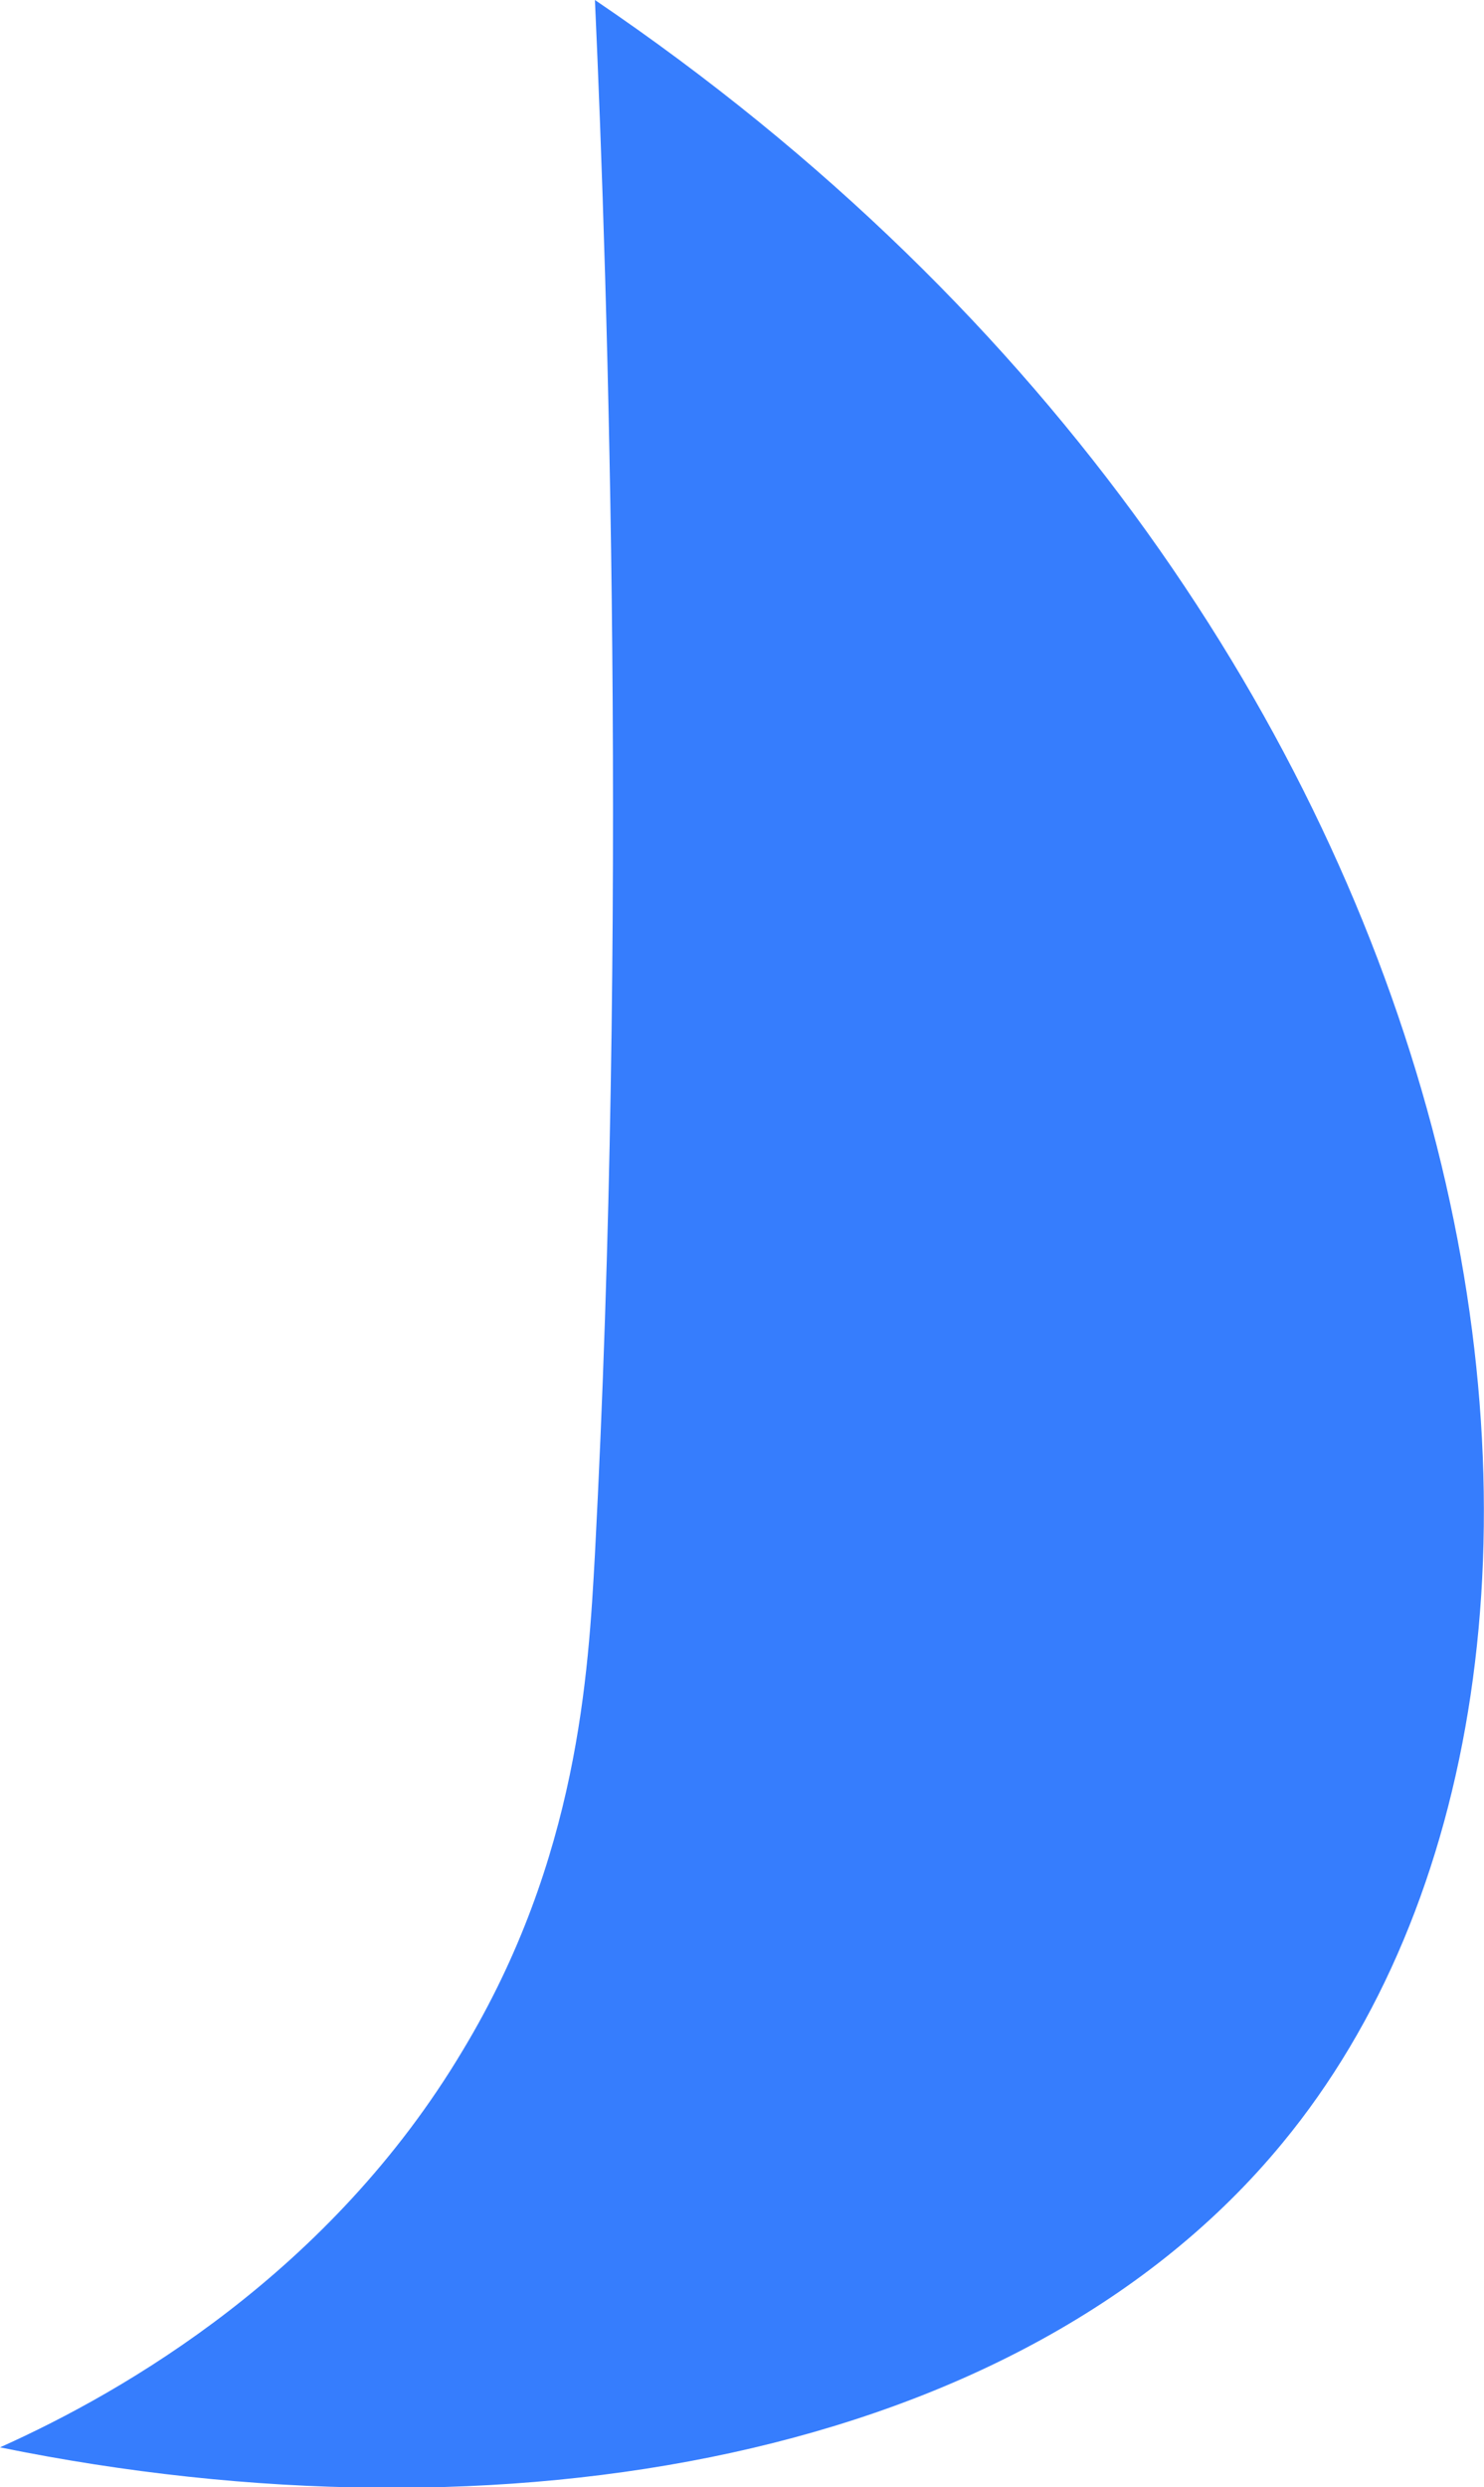 <?xml version="1.0" encoding="UTF-8"?> <!-- Generator: Adobe Illustrator 27.0.0, SVG Export Plug-In . SVG Version: 6.00 Build 0) --> <svg xmlns="http://www.w3.org/2000/svg" xmlns:xlink="http://www.w3.org/1999/xlink" id="Layer_1" x="0px" y="0px" viewBox="0 0 44.9 75.2" style="enable-background:new 0 0 44.9 75.2;" xml:space="preserve"> <style type="text/css"> .st0{fill:#367DFD;} </style> <path class="st0" d="M0,74c3.8-1.7,10-5.3,14-12c3.5-5.8,3.8-11.4,4-15c1-19,0.4-38.2,0-47c27.9,18.9,32.7,50.4,20.8,64.8 C30.9,74.4,15.2,77.1,0,74z"></path> </svg> 
